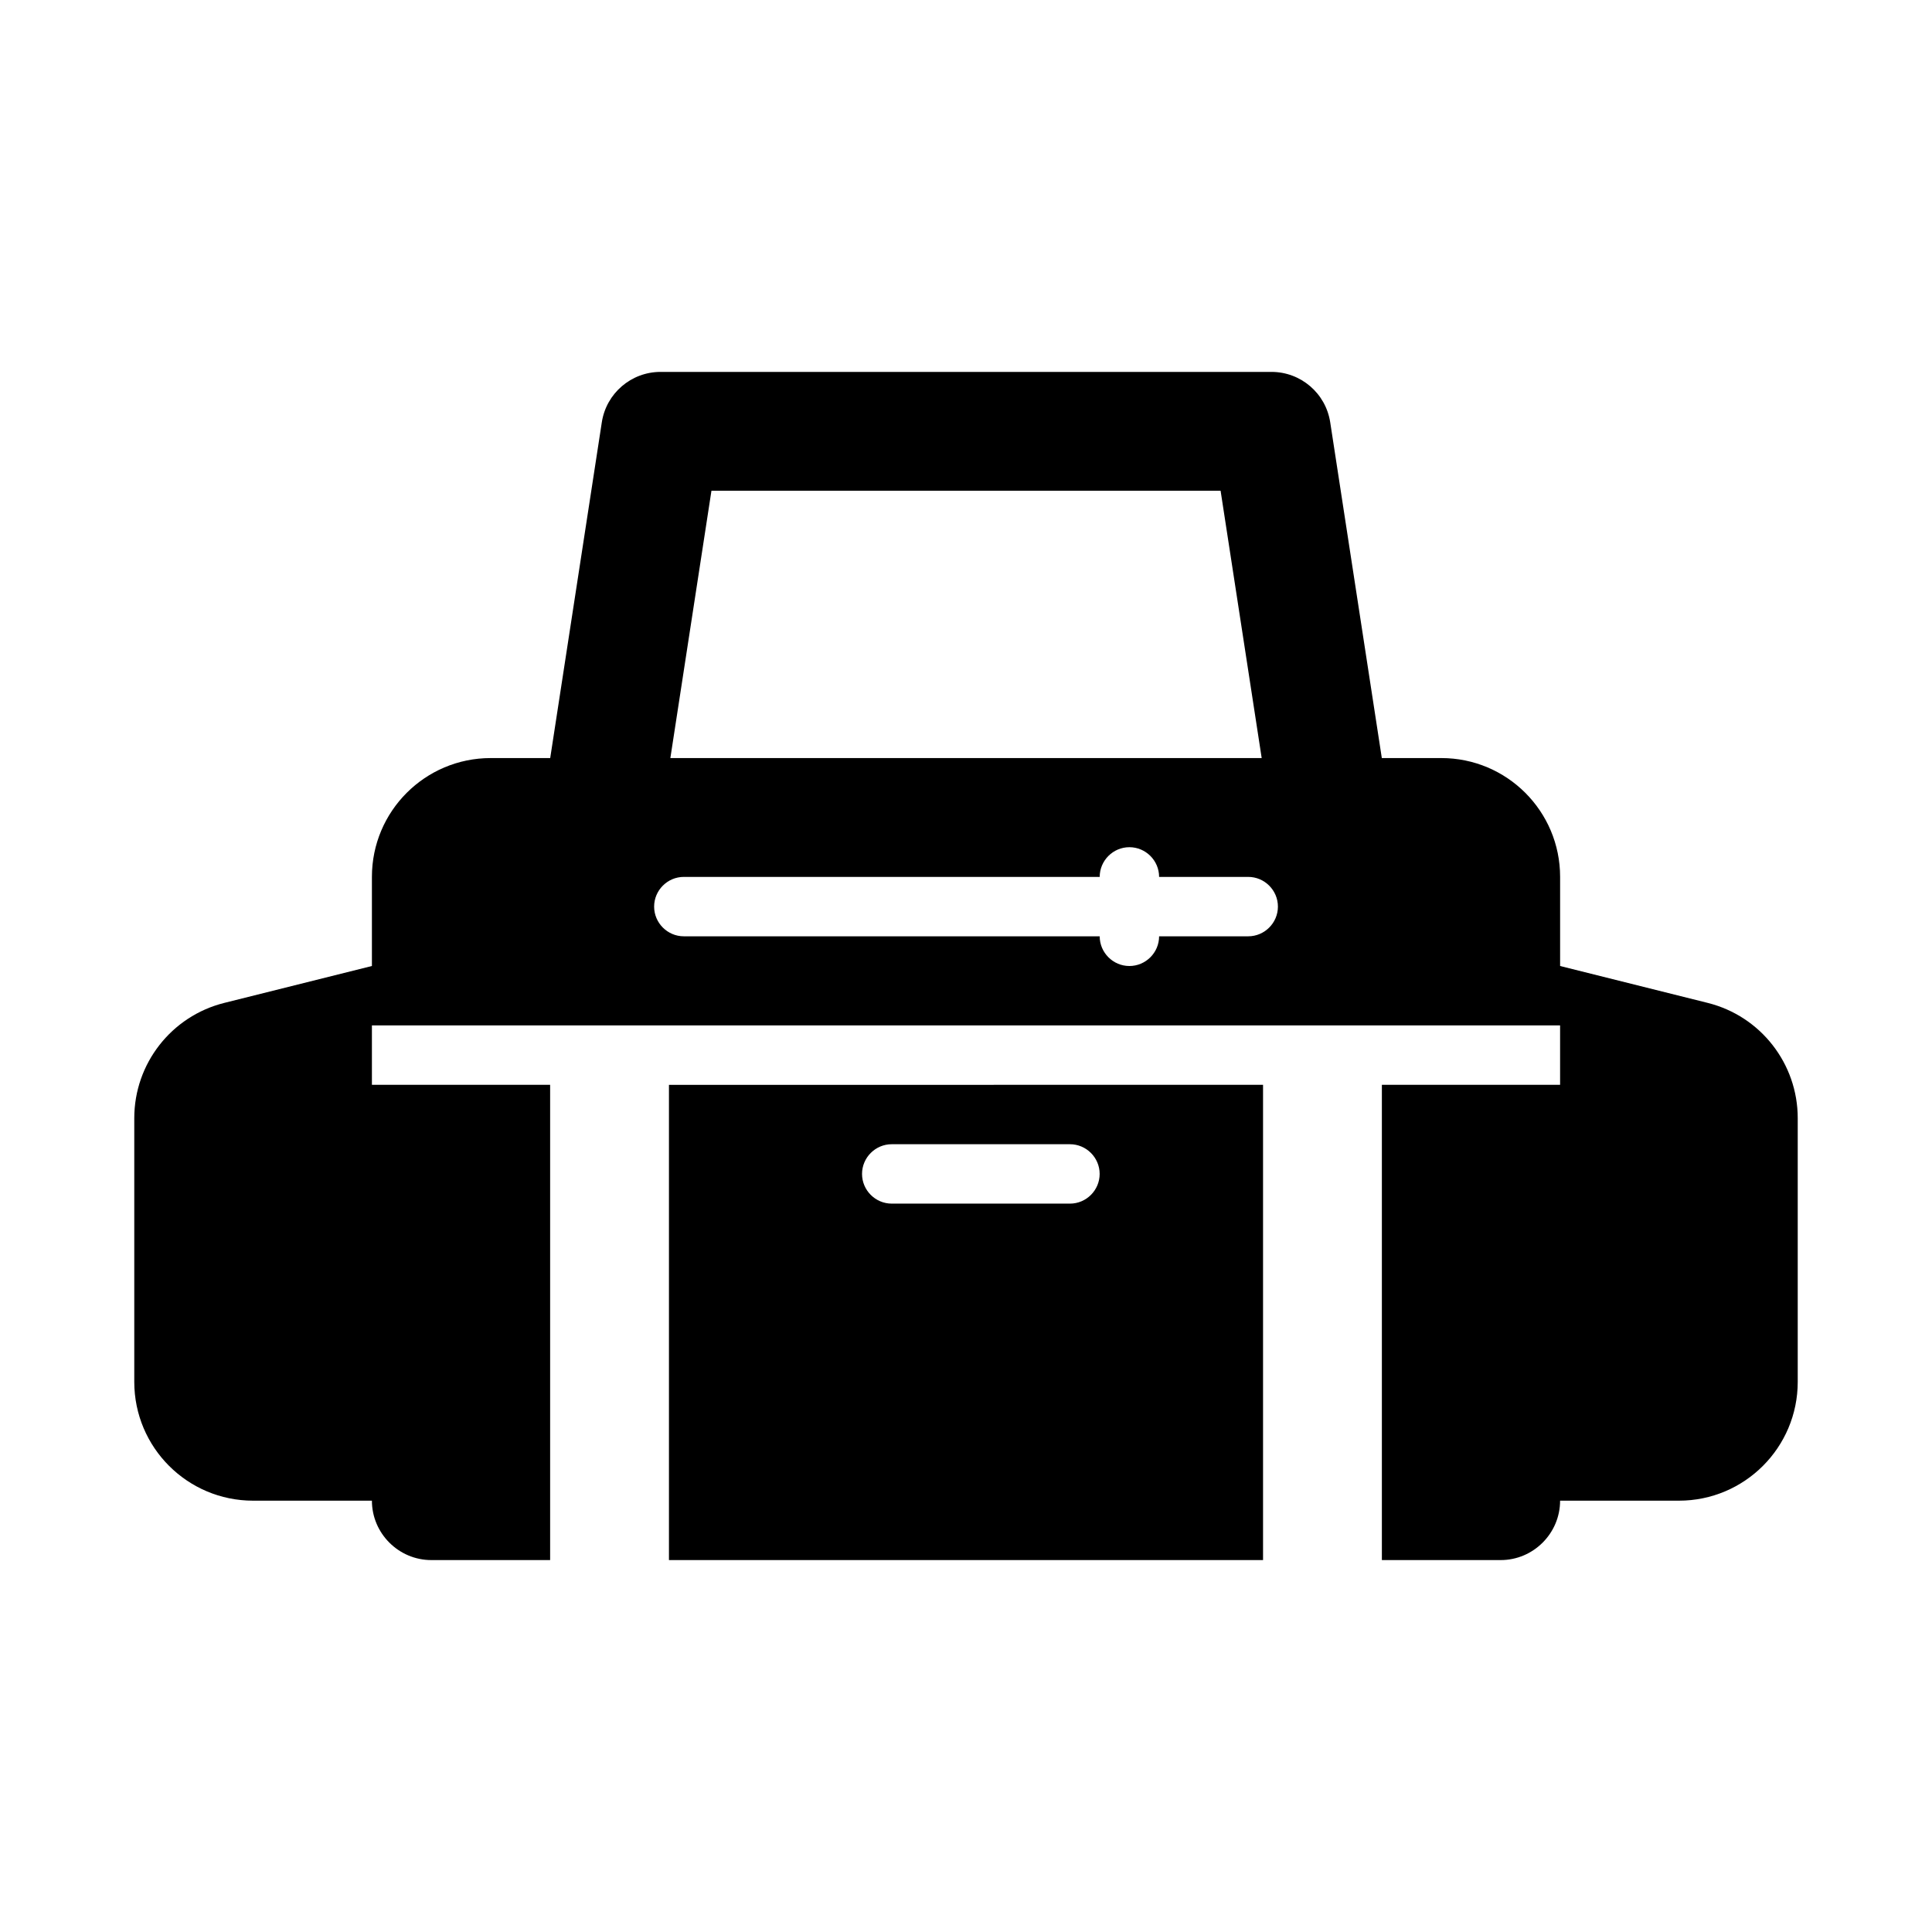 <?xml version="1.0" encoding="UTF-8"?>
<!-- Uploaded to: SVG Repo, www.svgrepo.com, Generator: SVG Repo Mixer Tools -->
<svg fill="#000000" width="800px" height="800px" version="1.1" viewBox="144 144 512 512" xmlns="http://www.w3.org/2000/svg">
 <g>
  <path d="m321.28 557.44h157.44v-125.95l-157.44 0.004v125.95zm59.039-110.21h47.23c4.328 0 7.871 3.543 7.871 7.871 0 4.328-3.543 7.871-7.871 7.871h-47.23c-4.328 0-7.871-3.543-7.871-7.871 0-4.328 3.543-7.871 7.871-7.871z"/>
  <path d="m596.57 409.78-39.125-9.781v-23.617c0-17.398-14.09-31.488-31.488-31.488h-15.762l-13.676-88.984c-1.18-7.68-7.789-13.352-15.562-13.352h-161.91c-7.769 0-14.379 5.672-15.562 13.352l-13.676 88.984h-15.762c-17.398 0-31.488 14.09-31.488 31.488v23.617l-39.125 9.781c-14.016 3.504-23.852 16.098-23.852 30.547v69.879c0 17.391 14.098 31.488 31.488 31.488h31.488c0 8.66 7.086 15.742 15.742 15.742h31.488v-125.95h-47.23v-15.742h314.88v15.742h-47.23v125.95h31.488c8.66 0 15.742-7.086 15.742-15.742h31.488c17.391 0 31.488-14.098 31.488-31.488v-69.879c0-14.449-9.832-27.043-23.852-30.547zm-264.03-135.73h134.93l10.891 70.848h-156.71zm142.25 118.08h-23.617c0 4.328-3.543 7.871-7.871 7.871s-7.871-3.543-7.871-7.871h-110.21c-4.328 0-7.871-3.543-7.871-7.871 0-4.328 3.543-7.871 7.871-7.871h110.21c0-4.328 3.543-7.871 7.871-7.871s7.871 3.543 7.871 7.871h23.617c4.328 0 7.871 3.543 7.871 7.871 0 4.328-3.543 7.871-7.871 7.871z"/>
 </g>
</svg>